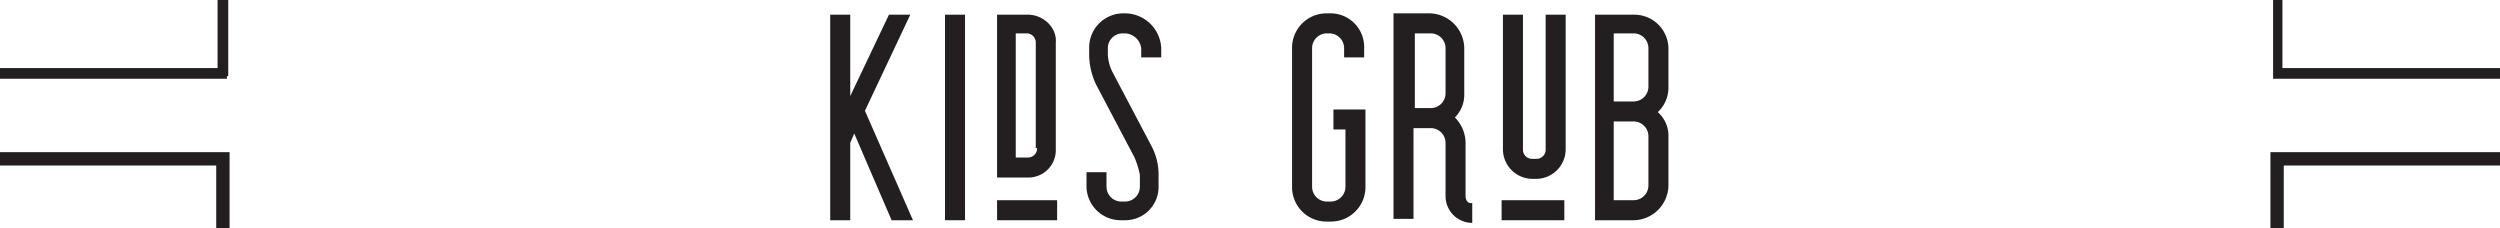 <svg xmlns="http://www.w3.org/2000/svg" width="483.999" height="44.188" viewBox="0 0 483.999 44.188"><g id="Kids_Grub" transform="translate(-21.4)"><path id="Path_1402" data-name="Path 1402" d="M99.1,1.1H94.97L87.476,16.863V1.1H83.6V40.895h3.876V25.907l.775-1.809,7.235,16.8h4.135l-9.3-21.19Z" transform="translate(98.53 1.742)" fill="#231f20"></path><rect id="Rectangle_251" data-name="Rectangle 251" width="3.876" height="39.795" transform="translate(204.353 2.842)" fill="#231f20"></rect><rect id="Rectangle_252" data-name="Rectangle 252" width="11.628" height="3.876" transform="translate(214.431 38.761)" fill="#231f20"></rect><path id="Path_1403" data-name="Path 1403" d="M102.043,1.1H96.1V32.626h5.943A5.3,5.3,0,0,0,107.47,27.2V6.527C107.728,3.684,105.144,1.1,102.043,1.1Zm0,27.65H99.718V4.718h2.067a1.766,1.766,0,0,1,1.809,1.809V26.941h.258A1.766,1.766,0,0,1,102.043,28.75Z" transform="translate(118.331 1.742)" fill="#231f20"></path><path id="Path_1404" data-name="Path 1404" d="M110.294,1h-.517a6.62,6.62,0,0,0-6.46,6.719v1.55a13.887,13.887,0,0,0,1.292,5.427L112.1,28.908a16.716,16.716,0,0,1,1.034,3.359v2.326a2.868,2.868,0,0,1-2.842,2.842h-.775a2.868,2.868,0,0,1-2.842-2.842V31.751H102.8v2.842a6.62,6.62,0,0,0,6.719,6.46h.775a6.456,6.456,0,0,0,6.46-6.719V32.009a11.762,11.762,0,0,0-1.292-5.168l-7.494-14.212a8.412,8.412,0,0,1-1.034-3.618V7.719a2.868,2.868,0,0,1,2.842-2.842h.517a3.3,3.3,0,0,1,3.1,2.842V9.527h3.876V7.719A7.064,7.064,0,0,0,110.294,1Z" transform="translate(128.945 1.584)" fill="#231f20"></path><path id="Path_1405" data-name="Path 1405" d="M125.435,1h-.517A6.672,6.672,0,0,0,118.2,7.719V34.593a6.672,6.672,0,0,0,6.719,6.719h.775a6.672,6.672,0,0,0,6.719-6.719V19.605h-6.2v3.876h2.326V34.593a2.868,2.868,0,0,1-2.842,2.842h-.775a2.868,2.868,0,0,1-2.842-2.842V7.719a2.868,2.868,0,0,1,2.842-2.842h.517a2.868,2.868,0,0,1,2.843,2.842V9.527h3.876V7.719A6.514,6.514,0,0,0,125.435,1Z" transform="translate(153.34 1.584)" fill="#231f20"></path><path id="Path_1406" data-name="Path 1406" d="M139.754,36.4V26.066a7.06,7.06,0,0,0-2.067-4.91A6.227,6.227,0,0,0,139.5,16.5V7.719A6.841,6.841,0,0,0,132.777,1H125.8V40.795h3.876V23.223h3.359a2.868,2.868,0,0,1,2.843,2.842V36.4a5.183,5.183,0,0,0,5.168,5.168V37.694C140.271,37.952,139.754,37.177,139.754,36.4Zm-3.876-19.9a2.868,2.868,0,0,1-2.843,2.842h-3.1V4.876h3.1a2.868,2.868,0,0,1,2.843,2.842Z" transform="translate(165.379 1.584)" fill="#231f20"></path><path id="Path_1407" data-name="Path 1407" d="M142.269,27.2a1.766,1.766,0,0,1-1.809,1.809h-.775a1.766,1.766,0,0,1-1.809-1.809V1.1H134V27.2a5.735,5.735,0,0,0,5.685,5.685h.775a5.735,5.735,0,0,0,5.685-5.685V1.1h-3.876Z" transform="translate(178.368 1.742)" fill="#231f20"></path><rect id="Rectangle_253" data-name="Rectangle 253" width="12.145" height="3.876" transform="translate(312.11 38.761)" fill="#231f20"></rect><path id="Path_1408" data-name="Path 1408" d="M155.112,7.56a6.62,6.62,0,0,0-6.719-6.46H140.9V40.895h7.494a6.841,6.841,0,0,0,6.719-6.719V24.615a6.051,6.051,0,0,0-2.067-4.651,6.471,6.471,0,0,0,2.067-4.651Zm-3.876,26.616a2.868,2.868,0,0,1-2.843,2.842h-3.876V21.773h3.876a2.868,2.868,0,0,1,2.843,2.842Zm0-19.122a2.868,2.868,0,0,1-2.843,2.842h-3.876V4.718h3.876a2.868,2.868,0,0,1,2.843,2.842Z" transform="translate(189.298 1.742)" fill="#231f20"></path><path id="Path_1409" data-name="Path 1409" d="M65.588,0V14.729h-.258v.517H21.4V13.179H63.521V0Z" fill="#231f20"></path><path id="Path_1410" data-name="Path 1410" d="M65.846,11.4V26.129H63.262V13.984H21.4V11.4Z" transform="translate(0 18.059)" fill="#231f20"></path><path id="Path_1411" data-name="Path 1411" d="M235.629,13.179v2.067H191.7V0h1.809V13.179Z" transform="translate(269.77)" fill="#231f20"></path><path id="Path_1412" data-name="Path 1412" d="M235.946,11.4v2.584H194.084V26.129H191.5V11.4Z" transform="translate(269.453 18.059)" fill="#231f20"></path></g></svg>